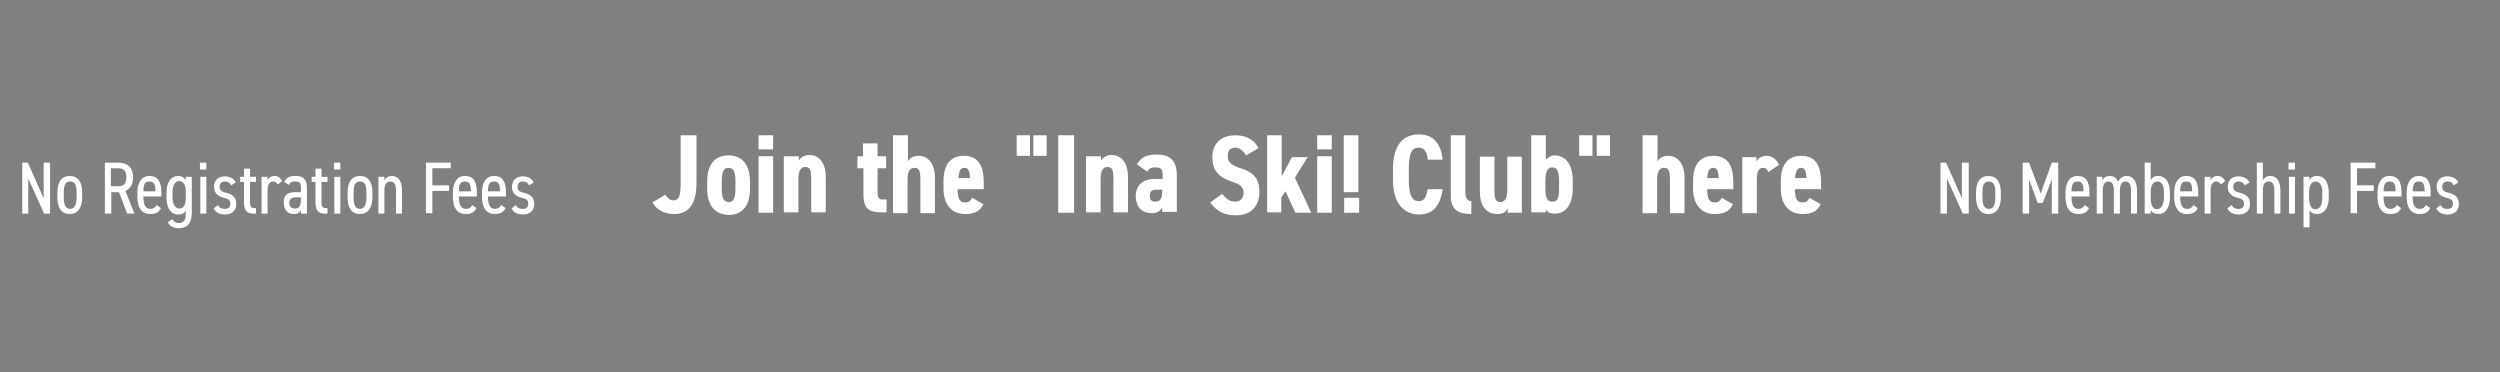 <?xml version="1.0" encoding="utf-8"?>
<!-- Generator: Adobe Illustrator 27.0.1, SVG Export Plug-In . SVG Version: 6.00 Build 0)  -->
<svg version="1.1" id="レイヤー_1" xmlns="http://www.w3.org/2000/svg" xmlns:xlink="http://www.w3.org/1999/xlink" x="0px"
	 y="0px" viewBox="0 0 584 87" style="enable-background:new 0 0 584 87;" xml:space="preserve">
<rect x="0" y="0" width="584" height="87" fill="#808080" stroke="none"/>
<style type="text/css">
	.st0{fill-rule:evenodd;clip-rule:evenodd;fill:#FF6F40;}
	.st1{fill:#FFFFFF;}
	.st2{fill-rule:evenodd;clip-rule:evenodd;fill:#000080;}
</style>
<g>
	<g>
		<g>
			<g transform="translate(-348 -2586) translate(348 2586.866) rotate(15 257.617 1960.726)">
				<circle class="st0" cx="677.9" cy="-137.3" r="35"/>
				<path class="st1" d="M663.8-138.9v-3.4h5.5v-1.8h-5.5v-2.4h4.2v-1.8l-4.2,0v-1.9h4.6v-1.8h-9c0.2-0.4,0.4-0.9,0.5-1.3l-1.9-0.5
					c-0.7,2.1-1.9,4.1-3.4,5.3c0.5,0.3,1.3,0.9,1.6,1.2c0.8-0.8,1.5-1.8,2.2-2.9h3.4v1.9h-4.7v4.2h-2.5v1.8h7.2v3.4H663.8z
					 M661.8-144.1h-2.8v-2.4h2.8V-144.1z M671.5-146.8c0.9-0.4,1.9-1,2.7-1.6v1.2h7.5v-1.3c0.9,0.6,1.8,1.1,2.7,1.6
					c0.3-0.6,0.8-1.2,1.2-1.7c-2.5-0.9-5.1-2.7-6.8-5.1h-2c-1.2,1.9-3.7,4.2-6.5,5.4C670.8-148,671.3-147.3,671.5-146.8z M681-149
					h-6c1.2-0.9,2.2-2,2.9-3C678.7-151,679.8-150,681-149z M682.8-138.9l1.8-1.1c-0.8-1.2-2.2-2.9-3.7-4.1l-1.7,0.9
					c0.5,0.5,1.1,1.1,1.6,1.6c-1.6,0.1-3.3,0.1-4.8,0.2c0.5-0.9,1-1.9,1.5-2.8h7.2v-1.8h-13.2v1.8h3.7c-0.3,0.9-0.8,2-1.2,2.9
					l-2.4,0.1l0.3,1.9c2.7-0.1,6.7-0.3,10.4-0.5C682.4-139.5,682.6-139.2,682.8-138.9z M688-138.8c1.6-0.4,3.7-1.1,5-1.9l-1.3-0.6
					h4.3l-1.2,0.8c1.7,0.5,3.3,1.2,4.3,1.7l2.1-0.9c-1-0.4-2.7-1-4.2-1.5h2.4v-5.5c0.1,0,0.2,0,0.2,0c0.3,0,0.7-0.1,0.9-0.4
					c0.3-0.3,0.4-0.9,0.4-1.9c0-0.2,0-0.5,0-0.5h-4.4v-0.6h3.4v-2.9h-3.4v-0.7h-1.8v0.7H693v-0.7h-1.7v0.7h-3.6v1.1h3.6v0.6h-3
					c-0.3,0.9-0.7,2.1-1,2.9l1.7,0.1l0.1-0.1h1.4c-0.7,0.5-1.8,0.9-3.8,1.2c0.3,0.4,0.7,1.1,0.9,1.5c0.4-0.1,0.8-0.1,1.2-0.2v4.8
					h2.2c-1.1,0.5-2.8,0.9-4.2,1.1C687.1-139.9,687.7-139.2,688-138.8z M694.8-151.4H693v-0.6h1.8V-151.4z M698.3-151.4h-1.7v-0.6
					h1.7V-151.4z M691.2-149.6h-1.7l0.2-0.6h1.6C691.3-150,691.2-149.8,691.2-149.6z M694.8-149.6H693l0-0.6h1.8V-149.6z
					 M694.8-147.5h-2.9c0.4-0.3,0.6-0.7,0.8-1.1h2.1V-147.5z M698-147.5h-1.4v-1.1h2.6c0,0.2-0.1,0.4-0.1,0.5
					c-0.1,0.1-0.2,0.1-0.3,0.1c-0.2,0-0.5,0-0.9,0C697.9-147.8,697.9-147.6,698-147.5z M697.5-145.7h-6.9v-0.6h6.9V-145.7z
					 M697.5-144.1h-6.9v-0.6h6.9V-144.1z M697.5-142.4h-6.9v-0.7l6.9,0V-142.4z M676.9-123v-1.7h-1.9v-2h2.1v-1.7h-2.1v-2h1.5v-1.7
					l-9.6,0c0.2-0.4,0.4-0.7,0.6-1.1l-1.9-0.5c-0.7,1.5-2,2.9-3.3,3.8c0.4,0.3,1.2,0.9,1.6,1.2c0.3-0.2,0.6-0.5,0.9-0.8v1.2h-2.1
					v1.7h2.1v2H663v1.7C663-123,676.9-123,676.9-123z M673.3-128.4h-1.2v-2h1.2C673.3-130.5,673.3-128.4,673.3-128.4z M670.5-128.4
					h-1.2v-2h1.2V-128.4z M667.7-128.4h-1.2v-2h1.2V-128.4z M673.3-124.7h-1.2v-2h1.2C673.3-126.7,673.3-124.7,673.3-124.7z
					 M667.7-124.7h-1.2v-2h1.2V-124.7z M670.5-124.7h-1.2v-2h1.2V-124.7z M675.5-118.9l2-0.7c-0.4-0.9-1.3-2.2-2-3.2l-1.8,0.6
					C674.3-121.1,675.1-119.7,675.5-118.9z M664.4-118.9c0.8-0.8,1.5-2.1,1.8-3.4l-1.8-0.4c-0.4,1.2-1.1,2.4-1.8,3.1
					C662.6-119.6,664.4-118.9,664.4-118.9z M671.2-119l1.9-0.4c-0.1-0.8-0.5-2-0.9-3l-1.8,0.3C670.8-121.1,671.1-119.8,671.2-119z
					 M667.6-119.1l1.9-0.3c0-0.8-0.2-2-0.4-3l-1.8,0.2C667.4-121.1,667.6-119.8,667.6-119.1z M691.6-118.9v-4.3l1.9-0.4l-0.3-1.8
					l-1.6,0.3v-8.8h-1.8v9.1l-4.8,0.8l0.3,1.8l4.5-0.8v4H691.6z M682.7-118.9v-5.6c0.5,0.7,0.9,1.6,1.2,2.1l1.2-1.5
					c-0.3-0.4-1.9-2.2-2.3-2.7v-0.1h2.4v-1.8h-2.4v-5.2H681v5.2h-2.4v1.8h1.8c-0.5,1.5-1.3,3.2-2.1,4.1c0.3,0.5,0.7,1.4,0.9,2
					c0.7-1,1.3-2.4,1.8-3.9v5.6C681-118.9,682.7-118.9,682.7-118.9z M688.5-129.6l1-1.4c-0.5-0.6-1.6-1.4-2.5-1.9l-0.9,1.3
					C686.9-131.1,688-130.2,688.5-129.6z M684.1-128.9c0.4-0.9,0.9-2.4,1.3-3.7l-1.6-0.4c-0.2,1.1-0.5,2.7-0.9,3.7
					C682.9-129.2,684.1-128.9,684.1-128.9z M679.3-128.8l1.4-0.4c-0.1-1-0.4-2.5-0.8-3.7l-1.3,0.4
					C678.9-131.4,679.2-129.8,679.3-128.8z M687.9-125.7l1-1.5c-0.6-0.6-1.8-1.3-2.7-1.8l-0.9,1.4
					C686.2-127.1,687.3-126.2,687.9-125.7z"/>
			</g>
			<g transform="translate(-348 -2586) translate(348 2586.866) rotate(-15 69.383 8.617)">
				<circle class="st2" cx="677.9" cy="207.3" r="35"/>
				<path class="st1" d="M656.2,205.6c2.8-1.7,4.7-4.3,5.9-7.9c0.9,2.9,2.6,5.9,5.9,7.9c0.3-0.5,1.1-1.3,1.5-1.7
					c-5.9-3.5-6.3-9.3-6.3-12.3h-5.5v1.9h3.6c0,0.5,0.1,1.1,0.2,1.7l-1-0.2c-0.9,4.2-2.8,7.3-6.1,9
					C654.9,204.4,655.8,205.2,656.2,205.6z M671.5,197.7c0.9-0.4,1.9-1,2.7-1.6v1.2h7.5V196c0.9,0.6,1.8,1.1,2.7,1.6
					c0.3-0.6,0.8-1.2,1.2-1.7c-2.5-0.9-5.1-2.7-6.8-5.1h-2c-1.2,1.9-3.7,4.2-6.5,5.4C670.8,196.5,671.3,197.2,671.5,197.7z
					 M681,195.5h-6c1.2-0.9,2.2-2,2.9-3C678.7,193.6,679.8,194.6,681,195.5z M682.8,205.7l1.8-1.1c-0.8-1.2-2.2-2.9-3.7-4.1
					l-1.7,0.9c0.5,0.5,1.1,1.1,1.6,1.6c-1.6,0.1-3.3,0.1-4.8,0.2c0.5-0.9,1-1.9,1.5-2.8h7.2v-1.8h-13.2v1.8h3.7
					c-0.3,0.9-0.8,2-1.2,2.9l-2.4,0.1l0.3,1.9c2.7-0.1,6.7-0.3,10.4-0.5C682.4,205,682.6,205.4,682.8,205.7z M688,205.7
					c1.6-0.4,3.7-1.1,5-1.9l-1.3-0.6h4.3l-1.2,0.8c1.7,0.5,3.3,1.2,4.3,1.7l2.1-0.9c-1-0.4-2.7-1-4.2-1.5h2.4v-5.5
					c0.1,0,0.2,0,0.2,0c0.3,0,0.7-0.1,0.9-0.4c0.3-0.3,0.4-0.9,0.4-1.9c0-0.2,0-0.5,0-0.5h-4.4v-0.6h3.4v-2.9h-3.4v-0.7h-1.8v0.7
					H693v-0.7h-1.7v0.7h-3.6v1.1h3.6v0.6h-3c-0.3,0.9-0.7,2.1-1,2.9l1.7,0.1l0.1-0.1h1.4c-0.7,0.5-1.8,0.9-3.8,1.2
					c0.3,0.4,0.7,1.1,0.9,1.5c0.4-0.1,0.8-0.1,1.2-0.2v4.8h2.2c-1.1,0.5-2.8,0.9-4.2,1.1C687.1,204.7,687.7,205.3,688,205.7z
					 M694.8,193.2H693v-0.6h1.8V193.2z M698.3,193.2h-1.7v-0.6h1.7V193.2z M691.2,194.9h-1.7l0.2-0.6h1.6
					C691.3,194.5,691.2,194.7,691.2,194.9z M694.8,194.9H693l0-0.6h1.8V194.9z M694.8,197.1h-2.9c0.4-0.3,0.6-0.7,0.8-1.1h2.1V197.1
					z M698,197.1h-1.4V196h2.6c0,0.2-0.1,0.4-0.1,0.5c-0.1,0.1-0.2,0.1-0.3,0.1c-0.2,0-0.5,0-0.9,0
					C697.9,196.7,697.9,196.9,698,197.1z M697.5,198.8h-6.9v-0.6h6.9V198.8z M697.5,200.5l-6.9,0v-0.6l6.9,0V200.5z M697.5,202.1
					h-6.9v-0.7h6.9V202.1z M676.9,221.5v-1.7h-1.9v-2h2.1v-1.7h-2.1v-2h1.5v-1.7H667c0.2-0.4,0.4-0.7,0.6-1.1l-1.9-0.5
					c-0.7,1.5-2,2.9-3.3,3.8c0.4,0.3,1.2,0.9,1.6,1.2c0.3-0.2,0.6-0.5,0.9-0.8v1.2h-2.1v1.7h2.1v2H663v1.7
					C663,221.5,676.9,221.5,676.9,221.5z M673.3,216.1h-1.2v-2h1.2C673.3,214.1,673.3,216.1,673.3,216.1z M670.5,216.1h-1.2v-2h1.2
					V216.1z M667.7,216.1h-1.2v-2h1.2V216.1z M673.3,219.8h-1.2v-2h1.2C673.3,217.8,673.3,219.8,673.3,219.8z M667.7,219.8h-1.2v-2
					h1.2V219.8z M670.5,219.8h-1.2v-2h1.2V219.8z M675.5,225.7l2-0.7c-0.4-0.9-1.3-2.2-2-3.2l-1.8,0.6
					C674.3,223.4,675.1,224.8,675.5,225.7z M664.4,225.7c0.8-0.8,1.5-2.1,1.8-3.4l-1.8-0.4c-0.4,1.2-1.1,2.4-1.8,3.1
					C662.6,224.9,664.4,225.7,664.4,225.7z M671.2,225.5l1.9-0.4c-0.1-0.8-0.5-2-0.9-3l-1.8,0.3
					C670.8,223.4,671.1,224.7,671.2,225.5z M667.6,225.5l1.9-0.3c0-0.8-0.2-2-0.4-3l-1.8,0.2C667.4,223.4,667.6,224.7,667.6,225.5z
					 M691.6,225.6v-4.3l1.9-0.4l-0.3-1.8l-1.6,0.3v-8.8h-1.8v9.1l-4.8,0.8l0.3,1.8l4.5-0.8v4H691.6z M682.7,225.6V220
					c0.5,0.7,0.9,1.6,1.2,2.1l1.2-1.5c-0.3-0.4-1.9-2.2-2.3-2.7v-0.1h2.4V216h-2.4v-5.2H681v5.2h-2.4v1.8h1.8
					c-0.5,1.5-1.3,3.2-2.1,4.1c0.3,0.5,0.7,1.4,0.9,2c0.7-1,1.3-2.4,1.8-3.9v5.6C681,225.6,682.7,225.6,682.7,225.6z M688.5,214.9
					l1-1.4c-0.5-0.6-1.6-1.4-2.5-1.9l-0.9,1.3C686.9,213.5,688,214.3,688.5,214.9z M684.1,215.7c0.4-0.9,0.9-2.4,1.3-3.7l-1.6-0.4
					c-0.2,1.1-0.5,2.7-0.9,3.7C682.9,215.3,684.1,215.7,684.1,215.7z M679.3,215.7l1.4-0.4c-0.1-1-0.4-2.5-0.8-3.7l-1.3,0.4
					C678.9,213.2,679.2,214.7,679.3,215.7z M687.9,218.9l1-1.5c-0.6-0.6-1.8-1.3-2.7-1.8l-0.9,1.4
					C686.2,217.4,687.3,218.3,687.9,218.9z"/>
			</g>
			<g>
				<path class="st1" d="M763.9,39.9c1.1,0,1.9-0.8,1.9-2c0-1.2-0.9-1.8-1.9-1.8c-0.1,0-0.2,0-0.3,0c0-1.6,0.8-2.6,2.4-3.4l-0.8-1.6
					c-2.4,1.2-3.6,3.1-3.6,5.6C761.6,38.7,762.4,39.9,763.9,39.9z M769.9,39.9c1.1,0,1.9-0.8,1.9-2c0-1.2-0.9-1.8-1.9-1.8
					c-0.1,0-0.2,0-0.3,0c0-1.6,0.8-2.6,2.4-3.4l-0.8-1.6c-2.4,1.2-3.6,3.1-3.6,5.6C767.6,38.7,768.4,39.9,769.9,39.9z M782.5,50.2
					c1.9,0,3.4-1.5,5-5.6l-2.4-2.9c-0.5,1.9-1.4,4.7-2.5,4.7c-1.5,0-2.2-2.3-2.5-5.8c-0.1-1.7-0.2-3.5-0.1-5c0-0.6,0.1-2,0.3-2.9
					l-3.6,0c0.1,0.7,0.2,1.7,0.2,2.4c0,1.5,0,4.2,0.3,6.4C777.6,47.9,779.9,50.2,782.5,50.2z M793.3,46.6l3.1-1.2
					c-0.3-3.6-2.1-9.4-4.3-12.1l-3,1C791.6,37.2,792.9,42.8,793.3,46.6z M802.5,46.8c1.9-2.7,4-6.8,5.1-10.2c1.6-0.2,3-0.5,4.1-0.8
					l-0.1-2.8c-0.9,0.3-2,0.6-3.2,0.7c0.3-1.3,0.6-2.5,0.8-3.2l-3.3-0.3c0,1.2-0.3,2.7-0.6,4c-0.7,0-1.4,0.1-2.1,0.1
					c-0.9,0-2.1,0-3.2-0.2l0.2,2.8c1,0,2,0.1,3,0.1c0.4,0,0.8,0,1.2,0c-1.1,2.6-2.9,6.1-4.8,8.4C799.6,45.4,802.5,46.8,802.5,46.8z
					 M818.9,39.2l1.7-2.5c-1.2-0.9-4.2-2.5-5.9-3.2l-1.5,2.4C814.8,36.6,817.5,38.1,818.9,39.2z M810.5,51.2c3.4,0,4.6-1.7,4.6-3.9
					v-0.2c1.3,0.8,2.4,1.8,3.2,2.5l1.6-2.5c-1.2-1.1-2.9-2.3-4.9-3c-0.1-1.2-0.1-2.3-0.1-3c0-1.1-0.1-2,0-3h-3
					c0.1,1.4,0.2,3.5,0.3,5.3c-0.5,0-1.1-0.1-1.6-0.1c-3.3,0-5.3,1.8-5.3,4.1C805.2,49.9,807.5,51.2,810.5,51.2z M810,48.5
					c-1.3,0-2-0.6-2-1.5c0-0.8,0.9-1.4,2.3-1.4c0.7,0,1.3,0.1,1.9,0.2v0.5C812.2,47.6,811.7,48.5,810,48.5z M841.3,50.9l2.7-2.4
					c-1.4-1.7-4.3-4.8-6.7-6.9c1.6-2.2,3-4.7,3.8-6.6c0.2-0.5,0.6-1.2,0.8-1.5l-2-1.5c-0.5,0.2-1.4,0.3-2.5,0.3H829
					c-0.7,0-2.2-0.1-2.8-0.2v3.4c0.5,0,1.8-0.2,2.8-0.2h8.1c-0.5,1.7-2,4.1-3.6,5.9c-2.3,2.5-6,5.4-9.8,6.9l2.5,2.6
					c3.3-1.6,6.5-4.1,9-6.7C837.5,46.3,839.7,48.7,841.3,50.9z M858.1,51.3l3.5-0.6c-0.2-0.8-0.5-1.6-0.6-2.4
					c-0.1-0.7-0.5-2.4-0.9-4.3c2.1-0.3,4.1-0.6,5.2-0.8c0.9-0.1,1.9-0.3,2.5-0.4l-0.6-3.2c-0.6,0.2-1.5,0.4-2.4,0.6
					c-1.1,0.2-3,0.5-5.2,0.9l-0.7-3.8l4.8-0.8c0.7-0.1,1.7-0.2,2.2-0.3l-0.6-3.1c-0.6,0.2-1.5,0.4-2.3,0.5c-0.9,0.2-2.7,0.5-4.7,0.8
					c-0.2-1.1-0.3-1.9-0.4-2.2c-0.1-0.6-0.2-1.4-0.3-1.9l-3.4,0.6c0.2,0.6,0.3,1.2,0.5,1.8c0.1,0.4,0.2,1.2,0.4,2.2
					c-2.1,0.3-3.9,0.6-4.8,0.7c-0.7,0.1-1.5,0.1-2.2,0.2l0.6,3.3c0.7-0.2,1.4-0.3,2.2-0.5c0.7-0.1,2.6-0.4,4.7-0.8l0.7,3.8
					c-2.4,0.4-4.7,0.7-5.8,0.9c-0.8,0.1-1.8,0.2-2.5,0.3l0.7,3.2c0.6-0.1,1.4-0.3,2.4-0.5c1-0.2,3.3-0.6,5.7-1
					c0.4,2,0.7,3.7,0.8,4.4C857.9,49.6,857.9,50.4,858.1,51.3z M875.5,43.8l0.5-8.9l0.1-3.3h-3.6l0.1,3.3l0.5,8.9H875.5z
					 M874.3,50.2c1.2,0,2.2-1,2.2-2.3s-1-2.3-2.2-2.3s-2.2,1-2.2,2.3C872.2,49.2,873.1,50.2,874.3,50.2z M885.7,51.4
					c4.5-1.8,7.4-4,9.7-6.8c2.2-2.7,3.5-5.9,4.2-8c0.2-0.6,0.5-1.3,0.8-1.7l-2.4-1.5c-0.6,0.2-1.3,0.3-2.1,0.3H891l0.1-0.1
					c0.3-0.5,0.9-1.6,1.5-2.4L889,30c-0.2,0.8-0.7,1.9-1.1,2.5c-1.2,2.1-3.3,5.2-7.5,7.7l2.7,2c2.4-1.6,4.4-3.7,6-5.8h6.7
					c-0.4,1.8-1.8,4.7-3.4,6.6c-2.1,2.4-4.8,4.5-9.7,5.9L885.7,51.4L885.7,51.4z M922.5,34.5v-3.1c-0.6,0.1-1.6,0.1-2.3,0.1l-9.5,0
					c-0.8,0-1.8,0-2.5-0.1v3.1c0.7,0,1.7-0.1,2.5-0.1h9.2C920.7,34.4,921.8,34.5,922.5,34.5z M911.9,51.2c3.1-0.9,6.1-2.5,8.6-5.2
					c1.8-2,2.8-4.3,3.6-6.6c0.1-0.3,0.3-0.7,0.5-1l-2.1-1.3c-0.3,0.1-1,0.2-1.8,0.2h-11.9c-0.7,0-1.8,0-2.8-0.1v3.1
					c1-0.1,2.2-0.1,2.8-0.1h11.6c-0.4,1.3-1.2,2.8-2.5,4.2c-1.8,1.9-4.7,3.5-8.3,4.2L911.9,51.2L911.9,51.2z M948.3,33l2-0.9
					c-0.5-0.8-1.3-2.3-1.9-3.2l-2,0.8C947,30.7,947.8,32,948.3,33z M933.7,51.2c4.3-1.4,7.5-3.7,9.6-6.6c2-2.7,3-6.4,3.6-8.7
					c0.1-0.5,0.3-1.2,0.5-1.7l-1.5-1l0.9-0.4c-0.4-0.9-1.2-2.3-1.8-3.2l-2,0.8c0.5,0.7,0.9,1.5,1.3,2.3c-0.4,0-0.7,0-1,0h-11.3
					c-0.8,0-2.2-0.1-2.9-0.2V36c0.6,0,1.8-0.1,2.9-0.1h11.2c-0.3,2.1-1.2,4.8-2.8,6.8c-1.9,2.4-4.6,4.5-9.4,5.6L933.7,51.2
					L933.7,51.2z M953.4,39.7c2.4-1.2,3.6-3.1,3.6-5.5c0-2.1-0.8-3.3-2.3-3.3c-1.1,0-1.9,0.8-1.9,2c0,1.2,0.9,1.8,1.9,1.8
					c0.1,0,0.2,0,0.2,0c0,1.6-0.8,2.6-2.3,3.4L953.4,39.7z M959.4,39.7c2.4-1.2,3.6-3.1,3.6-5.5c0-2.1-0.8-3.3-2.3-3.3
					c-1.1,0-1.9,0.8-1.9,2c0,1.2,0.9,1.8,1.9,1.8c0.1,0,0.2,0,0.2,0c0,1.6-0.8,2.6-2.3,3.4L959.4,39.7z M967.9,51.9
					c4.2-2.5,7.1-6.5,8.9-11.9c1.3,4.3,3.9,8.8,8.8,11.8c0.5-0.7,1.7-2,2.3-2.5c-8.8-5.2-9.5-14-9.5-18.5h-8.3v2.9h5.5
					c0.1,0.8,0.2,1.7,0.3,2.6l-1.5-0.3c-1.3,6.3-4.2,10.9-9.2,13.5C966,50.1,967.4,51.3,967.9,51.9z M990.9,40
					c1.4-0.7,2.8-1.5,4.1-2.4v1.8h11.2v-1.9c1.3,0.9,2.7,1.7,4,2.3c0.5-0.8,1.1-1.9,1.8-2.6c-3.8-1.3-7.6-4.1-10.2-7.6h-3
					c-1.8,2.8-5.6,6.2-9.7,8C989.9,38.2,990.6,39.3,990.9,40z M1005.2,36.7h-9c1.8-1.4,3.4-3,4.4-4.4
					C1001.7,33.8,1003.3,35.3,1005.2,36.7z M1007.9,51.9l2.7-1.6c-1.1-1.8-3.4-4.3-5.5-6.2l-2.5,1.3c0.8,0.7,1.6,1.6,2.4,2.4
					c-2.4,0.1-4.9,0.2-7.2,0.3c0.7-1.3,1.5-2.8,2.2-4.2h10.8v-2.6h-19.8V44h5.6c-0.5,1.4-1.2,3-1.8,4.3l-3.6,0.1l0.4,2.8
					c4.1-0.2,10-0.4,15.6-0.7C1007.3,51,1007.6,51.5,1007.9,51.9L1007.9,51.9z M1015.9,50.9l2.7-0.2c0-0.3,0-0.7,0-1
					c0-0.3,0-0.8,0.1-1.1c0.3-1.3,1-3.7,1.7-5.7l-1.5-1.2c-0.4,0.8-0.7,1.6-1.1,2.4c-0.1-0.5-0.1-1.1-0.1-1.5c0-2.4,0.8-7.6,1.1-9.2
					c0.1-0.4,0.4-1.6,0.6-2.1l-3.3-0.3c0,0.7-0.1,1.7-0.2,2.3c-0.3,1.8-1,6.3-1,9.9C1014.9,46.5,1015.4,49.3,1015.9,50.9z
					 M1026.5,50.8c3.2,0,4.5-1.6,4.7-3.9c0.9,0.6,1.9,1.4,2.9,2.4l1.6-2.5c-1.1-1-2.6-2.3-4.6-3.1c-0.1-1.6-0.2-3.5-0.3-5.8
					c1.3-0.1,2.5-0.2,3.7-0.4v-3c-1.1,0.2-2.4,0.4-3.7,0.6c0-1.1,0-1.9,0.1-2.5c0-0.5,0.1-1.1,0.1-1.5h-3.4c0.1,0.5,0.1,1.2,0.1,1.6
					c0,0.5,0,1.5,0,2.6c-0.6,0-1.1,0-1.7,0c-1.4,0-2.8-0.1-4.2-0.2V38c1.4,0.1,2.8,0.1,4.2,0.1c0.6,0,1.1,0,1.7,0
					c0,1.7,0.1,3.4,0.2,4.9c-0.5-0.1-1-0.1-1.6-0.1c-3.2,0-5.3,1.7-5.3,4.1C1021.2,49.4,1023.2,50.8,1026.5,50.8L1026.5,50.8z
					 M1026.2,48c-1.2,0-2.2-0.4-2.2-1.4c0-0.9,0.9-1.4,2.3-1.4c0.6,0,1.3,0.1,1.9,0.3v0.4C1028.1,47.2,1027.6,48,1026.2,48
					L1026.2,48z M1048.4,35.9c2.3,0,5.2-0.2,6.9-0.3v-3.2c-1.8,0.2-4.5,0.3-6.9,0.3c-2.5,0-4.7-0.1-6.5-0.3v3.2
					C1043.8,35.7,1045.9,35.9,1048.4,35.9z M1048.5,50.7c3.3,0,6.2-0.3,8.3-0.8l0-3.3c-2.1,0.6-5.1,0.9-8.4,0.9
					c-3.4,0-4.9-1.1-4.9-2.6c0-0.8,0.2-1.5,0.4-2.4l-3.1-0.3c-0.2,0.9-0.5,2-0.5,3.4C1040.3,48.9,1043,50.7,1048.5,50.7z
					 M1081.4,44.4c0-3-2.5-5.1-6.4-5.1c-2.2,0-4,0.4-5.9,1.5c0.4-1.2,0.8-2.7,1.1-4.1c3.2-0.2,7-0.6,9.4-1l0-2.9
					c-2.9,0.6-6.1,1-8.8,1.1l0.1-0.7c0.2-0.8,0.3-1.6,0.6-2.4l-3.4-0.1c0,0.8,0,1.4-0.1,2.4c0,0.3-0.1,0.6-0.1,1
					c-1.4,0-3.2-0.2-4.7-0.5v3c1.2,0.1,2.6,0.2,4.1,0.2c-0.6,2.6-1.6,5.8-2.7,8l2.8,1c0.2-0.4,0.4-0.7,0.7-1
					c1.4-1.8,3.8-2.8,6.6-2.8c2.3,0,3.6,1.2,3.6,2.6c0,3.5-5.3,4.1-10.5,3.3l0.8,3.1C1076.2,51.7,1081.4,49.7,1081.4,44.4
					L1081.4,44.4z M1101.4,35.4l0.7-2.9c-2.1-0.2-7.2-1.2-9.5-1.8l-0.8,2.9C1093.7,33.9,1099,35,1101.4,35.4z M1105.5,44.1
					c0-2.9-2.4-5.4-6.6-5.4c-2.5,0-4.8,0.7-7,2.3c0.2-1.4,0.6-4.2,0.9-5.5l-3.2-0.4c-0.1,3-0.7,7.6-1.2,9.9l2.8,0.7
					c0.2-0.5,0.5-0.9,0.9-1.4c1.5-1.8,3.9-2.8,6.6-2.8c2.1,0,3.6,1.1,3.6,2.7c0,3-3.8,4.8-10.9,3.8l0.9,3.1
					C1102.1,51.8,1105.5,48.4,1105.5,44.1z M1113.3,50.8c2.2-3.5,3.9-9.1,4.8-12.7c0.7,0,1.2-0.1,1.6-0.1c1.5,0,2.3,0.3,2.3,2.2
					c0,2.4-0.3,5.2-1,6.5c-0.4,0.8-1,1-1.8,1c-0.6,0-2-0.2-2.9-0.5l0.5,3.1c0.8,0.2,1.9,0.3,2.8,0.3c1.8,0,3.1-0.5,3.9-2.2
					c1-2.1,1.3-5.9,1.3-8.7c0-3.4-1.8-4.5-4.3-4.5c-0.5,0-1.2,0-2,0.1c0.2-0.9,0.4-1.7,0.5-2.4c0.1-0.6,0.3-1.3,0.4-2l-3.5-0.4
					c0,1.5-0.2,3.2-0.5,5c-1.2,0.1-2.3,0.2-3.1,0.2c-0.9,0-1.7,0.1-2.5,0l0.3,3.2c0.7-0.1,2-0.3,2.6-0.4c0.5-0.1,1.2-0.2,2-0.3
					c-0.9,3.2-2.5,8-4.8,11.1L1113.3,50.8L1113.3,50.8z M1129,43.4l3-1.4c-0.7-2.3-2.7-6.8-4.2-8.8l-2.9,1.2
					C1126.7,36.5,1128.4,40.8,1129,43.4z M1149.4,35.4l0.7-2.9c-2.1-0.2-7.2-1.2-9.5-1.8l-0.8,2.9C1141.7,33.9,1147,35,1149.4,35.4z
					 M1153.5,44.1c0-2.9-2.4-5.4-6.6-5.4c-2.5,0-4.8,0.7-7,2.3c0.2-1.4,0.6-4.2,0.9-5.5l-3.2-0.4c-0.1,3-0.7,7.6-1.2,9.9l2.8,0.7
					c0.2-0.5,0.5-0.9,0.9-1.4c1.5-1.8,3.9-2.8,6.6-2.8c2.1,0,3.6,1.1,3.6,2.7c0,3-3.8,4.8-10.9,3.8l0.9,3.1
					C1150.1,51.8,1153.5,48.4,1153.5,44.1z"/>
			</g>
		</g>
	</g>
</g>
<g>
	<path class="st1" d="M155.4,45.5c0.6,0.8,1.1,1.3,1.8,1.3c1.3,0,1.8-0.7,1.8-4V31.6h3.7v11.2c0,5.2-2.1,7.2-5.2,7.2
		c-2.4,0-4.1-1-5.1-2.7L155.4,45.5z"/>
	<path class="st1" d="M165.2,44.1v-1.7c0-4,1.8-6.1,5-6.1c3.1,0,5,2.1,5,6.1v1.7c0,4-1.8,6.1-5,6.1C167,50.1,165.2,48,165.2,44.1z
		 M168.6,42.5v1.4c0,2.1,0.3,3.3,1.6,3.3s1.6-1.1,1.6-3.3v-1.4c0-2.1-0.3-3.3-1.6-3.3S168.6,40.4,168.6,42.5z"/>
	<path class="st1" d="M177.2,31.6h3.4v3.3h-3.4V31.6z M177.2,36.5h3.4v13.2h-3.4V36.5z"/>
	<path class="st1" d="M183.3,36.5h3.3v1c0.4-0.6,1.1-1.3,2.5-1.3c1.8,0,3.8,1.3,3.8,5.2v8.2h-3.4v-7.8c0-2.1-0.3-2.8-1.4-2.8
		s-1.6,1-1.6,2.8v7.8h-3.4V36.5H183.3z"/>
	<path class="st1" d="M200.2,36.5h1.4v-3h3.4v3h2v2.8h-2v5.5c0,1.3,0.3,1.8,1.1,1.8h1v3h-1.3c-2.7,0-4.1-0.8-4.1-4.2v-6.1h-1.4v-2.8
		H200.2z"/>
	<path class="st1" d="M208.7,31.6h3.4v6.1c0.4-0.7,1.1-1.3,2.5-1.3c1.8,0,3.8,1.3,3.8,5.2v8.2h-3.4v-7.8c0-2.1-0.3-2.8-1.4-2.8
		s-1.6,1-1.6,2.8v7.8h-3.4V31.6z"/>
	<path class="st1" d="M229.7,47.7c-0.7,1.6-2,2.3-4.2,2.3c-3.4,0-5.1-2.5-5.1-5.9v-1.8c0-4,1.8-5.9,4.7-5.9c3.3,0,4.7,2.1,4.7,6.2
		v1.6h-6.1c0,1.8,0.3,3.1,1.7,3.1c1,0,1.3-0.4,1.7-1.1L229.7,47.7z M223.9,41.6h2.7c-0.1-1.7-0.4-2.4-1.3-2.4
		C224.3,39.2,224,40.1,223.9,41.6z"/>
	<path class="st1" d="M240.6,36.4h-3.1v-4.8h3.1V36.4z M244.5,36.4h-3.1v-4.8h3.1V36.4z"/>
	<path class="st1" d="M250.9,49.7h-3.7V31.6h3.7V49.7z"/>
	<path class="st1" d="M253.9,36.5h3.3v1c0.4-0.6,1.1-1.3,2.5-1.3c1.8,0,3.8,1.3,3.8,5.2v8.2h-3.4v-7.8c0-2.1-0.3-2.8-1.4-2.8
		s-1.6,1-1.6,2.8v7.8h-3.4V36.5H253.9z"/>
	<path class="st1" d="M269.6,41.8h2v-0.7c0-1.4-0.1-2-1.8-2c-1,0-1.4,0.3-1.8,1l-2.4-1.7c0.8-1.6,2.3-2.3,4.5-2.3
		c2.8,0,4.8,1,4.8,4.8v8.6h-3.4v-1.1c-0.4,0.8-1.1,1.4-2.4,1.4c-2.3,0-3.8-1.4-3.8-4.1C265.4,43.1,267.2,41.8,269.6,41.8z
		 M271.6,44.3H270c-0.8,0-1.4,0.4-1.4,1.4s0.4,1.4,1.3,1.4c1.1,0,1.6-0.7,1.6-2.4v-0.4H271.6z"/>
	<path class="st1" d="M291.1,36.3c-0.7-1.1-1.6-1.8-2.5-1.8c-1.3,0-1.8,0.7-1.8,2c0,1.4,0.8,2,2.7,2.7c3.3,1,4.7,2.4,4.7,5.7
		c0,3-1.8,5.4-5.4,5.4c-2.7,0-4.5-0.8-6.1-3l2.8-2c0.8,1,1.7,1.8,3,1.8c1.4,0,2-1,2-2c0-1.3-0.6-2-2.8-2.7c-3.1-1-4.5-2.7-4.5-5.7
		c0-2.8,1.7-5.1,5.4-5.1c2.4,0,4.4,1,5.4,3L291.1,36.3z"/>
	<path class="st1" d="M305.6,36.5l-3.1,5l3.8,8.2h-3.7l-2.3-5l-1,1.4v3.5H296V31.6h3.4v9.6l2.4-4.5h3.8V36.5z"/>
	<path class="st1" d="M307.7,31.6h3.4v3.3h-3.4V31.6z M307.7,36.5h3.4v13.2h-3.4V36.5z"/>
	<path class="st1" d="M317.5,49.7h-3.5v-3.5h3.5V49.7z M317.3,31.6h-3.4v13.3h3.4V31.6z"/>
	<path class="st1" d="M333.5,37.3c-0.1-1.7-0.7-2.8-2.1-2.8c-1.7,0-2.3,1.4-2.3,5v2.5c0,3.4,0.7,5,2.3,5c1.3,0,1.8-1,2.1-2.8h3.5
		c-0.6,4.1-2.4,5.9-5.5,5.9c-3.5,0-6.1-2.5-6.1-8.1v-2.5c0-5.7,2.4-8.1,6.1-8.1c3,0,5.1,1.8,5.5,5.9C337,37.3,333.5,37.3,333.5,37.3
		z"/>
	<path class="st1" d="M338.9,31.6h3.4v13.3c0,1.4,0.6,2.1,1.4,2.1v3c-3,0-4.8-1-4.8-4.2V31.6z"/>
	<path class="st1" d="M355.5,49.7h-3.3v-1c-0.4,0.7-1,1.3-2.4,1.3c-2.1,0-4.1-1.3-4.1-5.2v-8.2h3.4v7.8c0,2.1,0.3,2.8,1.4,2.8
		s1.6-1,1.6-2.8v-7.8h3.4V49.7z"/>
	<path class="st1" d="M361.1,37.3c0.6-0.6,1.3-1,2.1-1c2.4,0,4.2,2,4.2,5.9v1.8c0,3.7-1.6,5.9-4.2,5.9c-1,0-1.7-0.3-2.1-1v0.7h-3.4
		V31.6h3.4V37.3z M364.2,43.8v-1.4c0-2.1-0.3-3.3-1.6-3.3c-1.1,0-1.6,1.1-1.6,3.1v1.6c0,1.8,0.1,3.3,1.6,3.3
		C364.1,47.2,364.2,45.8,364.2,43.8z"/>
	<path class="st1" d="M372,36.4h-3.1v-4.8h3.1V36.4z M376.1,36.4H373v-4.8h3.1V36.4z"/>
	<path class="st1" d="M383.8,31.6h3.4v6.1c0.4-0.7,1.1-1.3,2.5-1.3c1.8,0,3.8,1.3,3.8,5.2v8.2h-3.4v-7.8c0-2.1-0.3-2.8-1.4-2.8
		s-1.6,1-1.6,2.8v7.8h-3.4V31.6z"/>
	<path class="st1" d="M404.8,47.7c-0.7,1.6-2,2.3-4.2,2.3c-3.4,0-5.1-2.5-5.1-5.9v-1.8c0-4,1.8-5.9,4.7-5.9c3.3,0,4.7,2.1,4.7,6.2
		v1.6h-6.1c0,1.8,0.3,3.1,1.7,3.1c1,0,1.3-0.4,1.7-1.1L404.8,47.7z M398.8,41.6h2.7c-0.1-1.7-0.4-2.4-1.3-2.4
		C399.2,39.2,398.9,40.1,398.8,41.6z"/>
	<path class="st1" d="M413.1,40.2c-0.3-0.6-0.6-1-1.3-1c-1,0-1.4,1-1.4,2.8v7.8H407V36.7h3.3v1c0.4-0.6,1-1.3,2.3-1.3s2.3,0.7,3,2.1
		L413.1,40.2z"/>
	<path class="st1" d="M425.3,47.7c-0.7,1.6-2,2.3-4.2,2.3c-3.4,0-5.1-2.5-5.1-5.9v-1.8c0-4,1.8-5.9,4.7-5.9c3.3,0,4.7,2.1,4.7,6.2
		v1.6h-6.1c0,1.8,0.3,3.1,1.7,3.1c1,0,1.3-0.4,1.7-1.1L425.3,47.7z M419.3,41.6h2.7c-0.1-1.7-0.4-2.4-1.3-2.4
		C419.8,39.2,419.5,40.1,419.3,41.6z"/>
</g>
<g>
	<path class="st1" d="M459.9,38v11.9h-1.4l-3.7-8.2v8.2h-1.5V38h1.3l3.7,8.3V38H459.9z"/>
	<path class="st1" d="M467.4,46.1c0,2.5-1.1,3.9-2.9,3.9s-2.9-1.4-2.9-3.9V45c0-2.5,1-3.9,2.9-3.9s2.9,1.4,2.9,3.9V46.1z
		 M466.1,46.1V45c0-1.6-0.3-2.6-1.5-2.6s-1.5,1-1.5,2.6v1.1c0,1.5,0.3,2.7,1.5,2.7S466.1,47.6,466.1,46.1z"/>
	<path class="st1" d="M476.7,45.2l2.6-7.2h1.5v11.9h-1.5v-8l-2.1,5.5h-1.2l-2-5.5v8h-1.5V38h1.5L476.7,45.2z"/>
	<path class="st1" d="M488,48.6c-0.5,1-1.2,1.4-2.5,1.4c-2,0-3-1.5-3-3.9V45c0-2.4,1-3.9,2.8-3.9c1.9,0,2.8,1.2,2.8,3.9v0.9h-4.2
		v0.2c0,1.5,0.4,2.7,1.6,2.7c0.8,0,1.1-0.3,1.5-0.9L488,48.6z M483.9,44.7h2.8c0-1.8-0.4-2.3-1.4-2.3
		C484.3,42.4,483.9,43.1,483.9,44.7z"/>
	<path class="st1" d="M489.7,41.3h1.4v0.8c0.3-0.5,0.8-1,1.7-1c0.9,0,1.6,0.4,2,1.4c0.4-0.9,1.1-1.4,2-1.4c1.4,0,2.4,1.1,2.4,3.4
		v5.4h-1.4v-5.4c0-1.7-0.6-2.1-1.3-2.1c-0.8,0-1.3,0.7-1.3,2.1v5.4h-1.4v-5.4c0-1.7-0.6-2.1-1.3-2.1c-0.8,0-1.3,0.7-1.3,2.1v5.4
		h-1.4V41.3z"/>
	<path class="st1" d="M502.4,42.1c0.3-0.6,0.8-1,1.8-1c1.6,0,2.7,1.4,2.7,3.9v1.1c0,2.2-0.9,3.9-2.7,3.9c-0.9,0-1.4-0.3-1.8-0.9v0.8
		H501V38h1.4V42.1z M505.5,46.1V45c0-1.6-0.5-2.6-1.6-2.6c-0.9,0-1.5,0.9-1.5,2.5v1.3c0,1.5,0.4,2.7,1.5,2.7
		C505,48.8,505.5,47.6,505.5,46.1z"/>
	<path class="st1" d="M513.4,48.6c-0.5,1-1.2,1.4-2.5,1.4c-2,0-3-1.5-3-3.9V45c0-2.4,1-3.9,2.8-3.9c1.9,0,2.8,1.2,2.8,3.9v0.9h-4.2
		v0.2c0,1.5,0.4,2.7,1.6,2.7c0.8,0,1.1-0.3,1.5-0.9L513.4,48.6z M509.3,44.7h2.8c0-1.8-0.4-2.3-1.4-2.3
		C509.6,42.4,509.3,43.1,509.3,44.7z"/>
	<path class="st1" d="M518.8,43.1c-0.3-0.5-0.6-0.7-1.1-0.7c-0.8,0-1.3,0.7-1.3,2.1v5.4h-1.4v-8.6h1.4v0.8c0.3-0.6,0.8-1,1.6-1
		c0.8,0,1.4,0.4,1.8,1.2L518.8,43.1z"/>
	<path class="st1" d="M524.4,43.3c-0.3-0.6-0.7-0.9-1.5-0.9c-0.7,0-1.2,0.4-1.2,1.2c0,0.8,0.4,1.2,1.4,1.4c1.2,0.3,2.5,0.8,2.5,2.6
		c0,1.5-0.9,2.5-2.6,2.5c-1.4,0-2.2-0.5-2.7-1.4l1-0.8c0.3,0.6,0.8,0.9,1.6,0.9c0.9,0,1.3-0.4,1.3-1.2c0-0.8-0.3-1.1-1.5-1.4
		c-1.2-0.3-2.3-0.9-2.3-2.6c0-1.4,0.9-2.4,2.5-2.4c1.1,0,2,0.4,2.6,1.4L524.4,43.3z"/>
	<path class="st1" d="M527.2,38h1.4v4.1c0.3-0.5,0.8-1,1.7-1c1.4,0,2.4,1,2.4,3.4v5.4h-1.4v-5.4c0-1.7-0.6-2.1-1.3-2.1
		c-1,0-1.4,0.8-1.4,2.1v5.4h-1.4V38z"/>
	<path class="st1" d="M534.6,38h1.5v1.6h-1.5V38z M534.7,41.3h1.4v8.6h-1.4V41.3z"/>
	<path class="st1" d="M539.5,42.1c0.3-0.6,0.8-1,1.8-1c1.6,0,2.7,1.4,2.7,3.9v1.1c0,2.2-0.9,3.9-2.7,3.9c-0.9,0-1.4-0.3-1.8-0.9v4
		h-1.4V41.3h1.4V42.1z M542.5,46.1V45c0-1.6-0.5-2.6-1.6-2.6c-0.9,0-1.5,0.9-1.5,2.5v1.3c0,1.5,0.4,2.7,1.5,2.7
		C542.1,48.8,542.5,47.6,542.5,46.1z"/>
	<path class="st1" d="M554.9,38v1.3h-4.3v4h3.9v1.3h-3.9v5.2h-1.5V38H554.9z"/>
	<path class="st1" d="M560.9,48.6c-0.5,1-1.2,1.4-2.5,1.4c-2,0-3-1.5-3-3.9V45c0-2.4,1-3.9,2.8-3.9c1.9,0,2.8,1.2,2.8,3.9v0.9h-4.2
		v0.2c0,1.5,0.4,2.7,1.6,2.7c0.8,0,1.1-0.3,1.5-0.9L560.9,48.6z M556.8,44.7h2.8c0-1.8-0.4-2.3-1.4-2.3
		C557.2,42.4,556.8,43.1,556.8,44.7z"/>
	<path class="st1" d="M567.7,48.6c-0.5,1-1.2,1.4-2.5,1.4c-2,0-3-1.5-3-3.9V45c0-2.4,1-3.9,2.8-3.9c1.9,0,2.8,1.2,2.8,3.9v0.9h-4.2
		v0.2c0,1.5,0.4,2.7,1.6,2.7c0.8,0,1.1-0.3,1.5-0.9L567.7,48.6z M563.6,44.7h2.8c0-1.8-0.4-2.3-1.4-2.3
		C564,42.4,563.6,43.1,563.6,44.7z"/>
	<path class="st1" d="M573.2,43.3c-0.3-0.6-0.7-0.9-1.5-0.9c-0.7,0-1.2,0.4-1.2,1.2c0,0.8,0.4,1.2,1.4,1.4c1.2,0.3,2.5,0.8,2.5,2.6
		c0,1.5-0.9,2.5-2.6,2.5c-1.4,0-2.2-0.5-2.7-1.4l1-0.8c0.3,0.6,0.8,0.9,1.6,0.9c0.9,0,1.3-0.4,1.3-1.2c0-0.8-0.3-1.1-1.5-1.4
		c-1.2-0.3-2.3-0.9-2.3-2.6c0-1.4,0.9-2.4,2.5-2.4c1.1,0,2,0.4,2.6,1.4L573.2,43.3z"/>
</g>
<g>
	<path class="st1" d="M11.7,38v11.9h-1.4l-3.7-8.2v8.2H5.2V38h1.3l3.7,8.3V38H11.7z"/>
	<path class="st1" d="M19.2,46.1c0,2.5-1.1,3.9-2.9,3.9c-1.9,0-2.9-1.4-2.9-3.9V45c0-2.5,1-3.9,2.9-3.9c1.9,0,2.9,1.4,2.9,3.9V46.1z
		 M17.9,46.1V45c0-1.6-0.3-2.6-1.5-2.6c-1.2,0-1.5,1-1.5,2.6v1.1c0,1.5,0.3,2.7,1.5,2.7C17.5,48.8,17.9,47.6,17.9,46.1z"/>
	<path class="st1" d="M29.7,49.9l-1.9-5h-1.8v5h-1.5V38h3.1c2.2,0,3.5,1.1,3.5,3.4c0,1.7-0.7,2.7-1.8,3.2l2.1,5.3H29.7z M27.5,43.5
		c1.5,0,2-0.6,2-2.1c0-1.5-0.5-2.1-2-2.1h-1.6v4.2H27.5z"/>
	<path class="st1" d="M37.6,48.6c-0.5,1-1.2,1.4-2.5,1.4c-2,0-3-1.5-3-3.9V45c0-2.4,1-3.9,2.8-3.9c1.9,0,2.8,1.2,2.8,3.9v0.9h-4.2
		v0.2c0,1.5,0.4,2.7,1.6,2.7c0.8,0,1.1-0.3,1.5-0.9L37.6,48.6z M33.5,44.7h2.8c0-1.8-0.4-2.3-1.4-2.3C33.8,42.4,33.5,43.1,33.5,44.7
		z"/>
	<path class="st1" d="M43.4,41.3h1.4v8.4c0,2.4-1,3.6-3,3.6c-1.3,0-2.1-0.4-2.6-1.4l1.1-0.7c0.3,0.6,0.7,0.9,1.5,0.9
		c1.2,0,1.6-0.8,1.6-2.3v-0.6c-0.3,0.6-0.8,0.9-1.8,0.9c-1.8,0-2.7-1.7-2.7-3.9V45c0-2.5,1.1-3.9,2.7-3.9c0.9,0,1.4,0.4,1.8,1V41.3z
		 M43.4,46.1v-1.3c0-1.6-0.6-2.5-1.5-2.5c-1,0-1.6,1-1.6,2.6v1.1c0,1.5,0.5,2.7,1.6,2.7C43,48.8,43.4,47.6,43.4,46.1z"/>
	<path class="st1" d="M46.7,38h1.5v1.6h-1.5V38z M46.8,41.3h1.4v8.6h-1.4V41.3z"/>
	<path class="st1" d="M54,43.3c-0.3-0.6-0.7-0.9-1.5-0.9c-0.7,0-1.2,0.4-1.2,1.2c0,0.8,0.4,1.2,1.4,1.4c1.2,0.3,2.5,0.8,2.5,2.6
		c0,1.5-0.9,2.5-2.6,2.5c-1.4,0-2.2-0.5-2.7-1.4l1-0.8c0.3,0.6,0.8,0.9,1.6,0.9c0.9,0,1.3-0.4,1.3-1.2c0-0.8-0.3-1.1-1.5-1.4
		c-1.2-0.3-2.3-0.9-2.3-2.6c0-1.4,0.9-2.4,2.5-2.4c1.1,0,2,0.4,2.6,1.4L54,43.3z"/>
	<path class="st1" d="M56.1,41.3H57v-1.9h1.4v1.9h1.4v1.2h-1.4v4.4c0,1.2,0.1,1.7,0.9,1.7h0.5v1.3h-0.6c-1.7,0-2.2-0.9-2.2-2.7v-4.7
		h-0.9V41.3z"/>
	<path class="st1" d="M64.9,43.1c-0.3-0.5-0.6-0.7-1.1-0.7c-0.8,0-1.3,0.7-1.3,2.1v5.4h-1.4v-8.6h1.4v0.8c0.3-0.6,0.8-1,1.6-1
		c0.8,0,1.4,0.4,1.8,1.2L64.9,43.1z"/>
	<path class="st1" d="M68.9,44.9h1.4v-1c0-1.2-0.3-1.5-1.3-1.5c-0.8,0-1.2,0.1-1.5,0.8l-1.1-0.7c0.5-1,1.2-1.4,2.6-1.4
		c1.8,0,2.7,0.7,2.7,2.8v6h-1.4V49c-0.3,0.6-0.6,1-1.6,1c-1.6,0-2.4-1-2.4-2.7C66.2,45.5,67.3,44.9,68.9,44.9z M70.3,46.1H69
		c-1,0-1.4,0.5-1.4,1.3c0,1,0.5,1.3,1.3,1.3c0.7,0,1.4-0.2,1.4-2.2V46.1z"/>
	<path class="st1" d="M72.8,41.3h0.9v-1.9h1.4v1.9h1.4v1.2h-1.4v4.4c0,1.2,0.1,1.7,0.9,1.7h0.5v1.3h-0.6c-1.7,0-2.2-0.9-2.2-2.7
		v-4.7h-0.9V41.3z"/>
	<path class="st1" d="M78,38h1.5v1.6H78V38z M78.1,41.3h1.4v8.6h-1.4V41.3z"/>
	<path class="st1" d="M87,46.1c0,2.5-1.1,3.9-2.9,3.9c-1.9,0-2.9-1.4-2.9-3.9V45c0-2.5,1-3.9,2.9-3.9c1.9,0,2.9,1.4,2.9,3.9V46.1z
		 M85.6,46.1V45c0-1.6-0.3-2.6-1.5-2.6c-1.2,0-1.5,1-1.5,2.6v1.1c0,1.5,0.3,2.7,1.5,2.7C85.2,48.8,85.6,47.6,85.6,46.1z"/>
	<path class="st1" d="M88.4,41.3h1.4v0.8c0.3-0.5,0.8-1,1.7-1c1.4,0,2.4,1,2.4,3.4v5.4h-1.4v-5.4c0-1.7-0.6-2.1-1.3-2.1
		c-1,0-1.4,0.8-1.4,2.1v5.4h-1.4V41.3z"/>
	<path class="st1" d="M105.3,38v1.3h-4.3v4h3.9v1.3h-3.9v5.2h-1.5V38H105.3z"/>
	<path class="st1" d="M111.3,48.6c-0.5,1-1.2,1.4-2.5,1.4c-2,0-3-1.5-3-3.9V45c0-2.4,1-3.9,2.8-3.9c1.9,0,2.8,1.2,2.8,3.9v0.9h-4.2
		v0.2c0,1.5,0.4,2.7,1.6,2.7c0.8,0,1.1-0.3,1.5-0.9L111.3,48.6z M107.2,44.7h2.8c0-1.8-0.4-2.3-1.4-2.3
		C107.5,42.4,107.2,43.1,107.2,44.7z"/>
	<path class="st1" d="M118.1,48.6c-0.5,1-1.2,1.4-2.5,1.4c-2,0-3-1.5-3-3.9V45c0-2.4,1-3.9,2.8-3.9c1.9,0,2.8,1.2,2.8,3.9v0.9H114
		v0.2c0,1.5,0.4,2.7,1.6,2.7c0.8,0,1.1-0.3,1.5-0.9L118.1,48.6z M114,44.7h2.8c0-1.8-0.4-2.3-1.4-2.3C114.3,42.4,114,43.1,114,44.7z
		"/>
	<path class="st1" d="M123.6,43.3c-0.3-0.6-0.7-0.9-1.5-0.9c-0.7,0-1.2,0.4-1.2,1.2c0,0.8,0.4,1.2,1.4,1.4c1.2,0.3,2.5,0.8,2.5,2.6
		c0,1.5-0.9,2.5-2.6,2.5c-1.4,0-2.2-0.5-2.7-1.4l1-0.8c0.3,0.6,0.8,0.9,1.6,0.9c0.9,0,1.3-0.4,1.3-1.2c0-0.8-0.3-1.1-1.5-1.4
		c-1.2-0.3-2.3-0.9-2.3-2.6c0-1.4,0.9-2.4,2.5-2.4c1.1,0,2,0.4,2.6,1.4L123.6,43.3z"/>
</g>
</svg>
